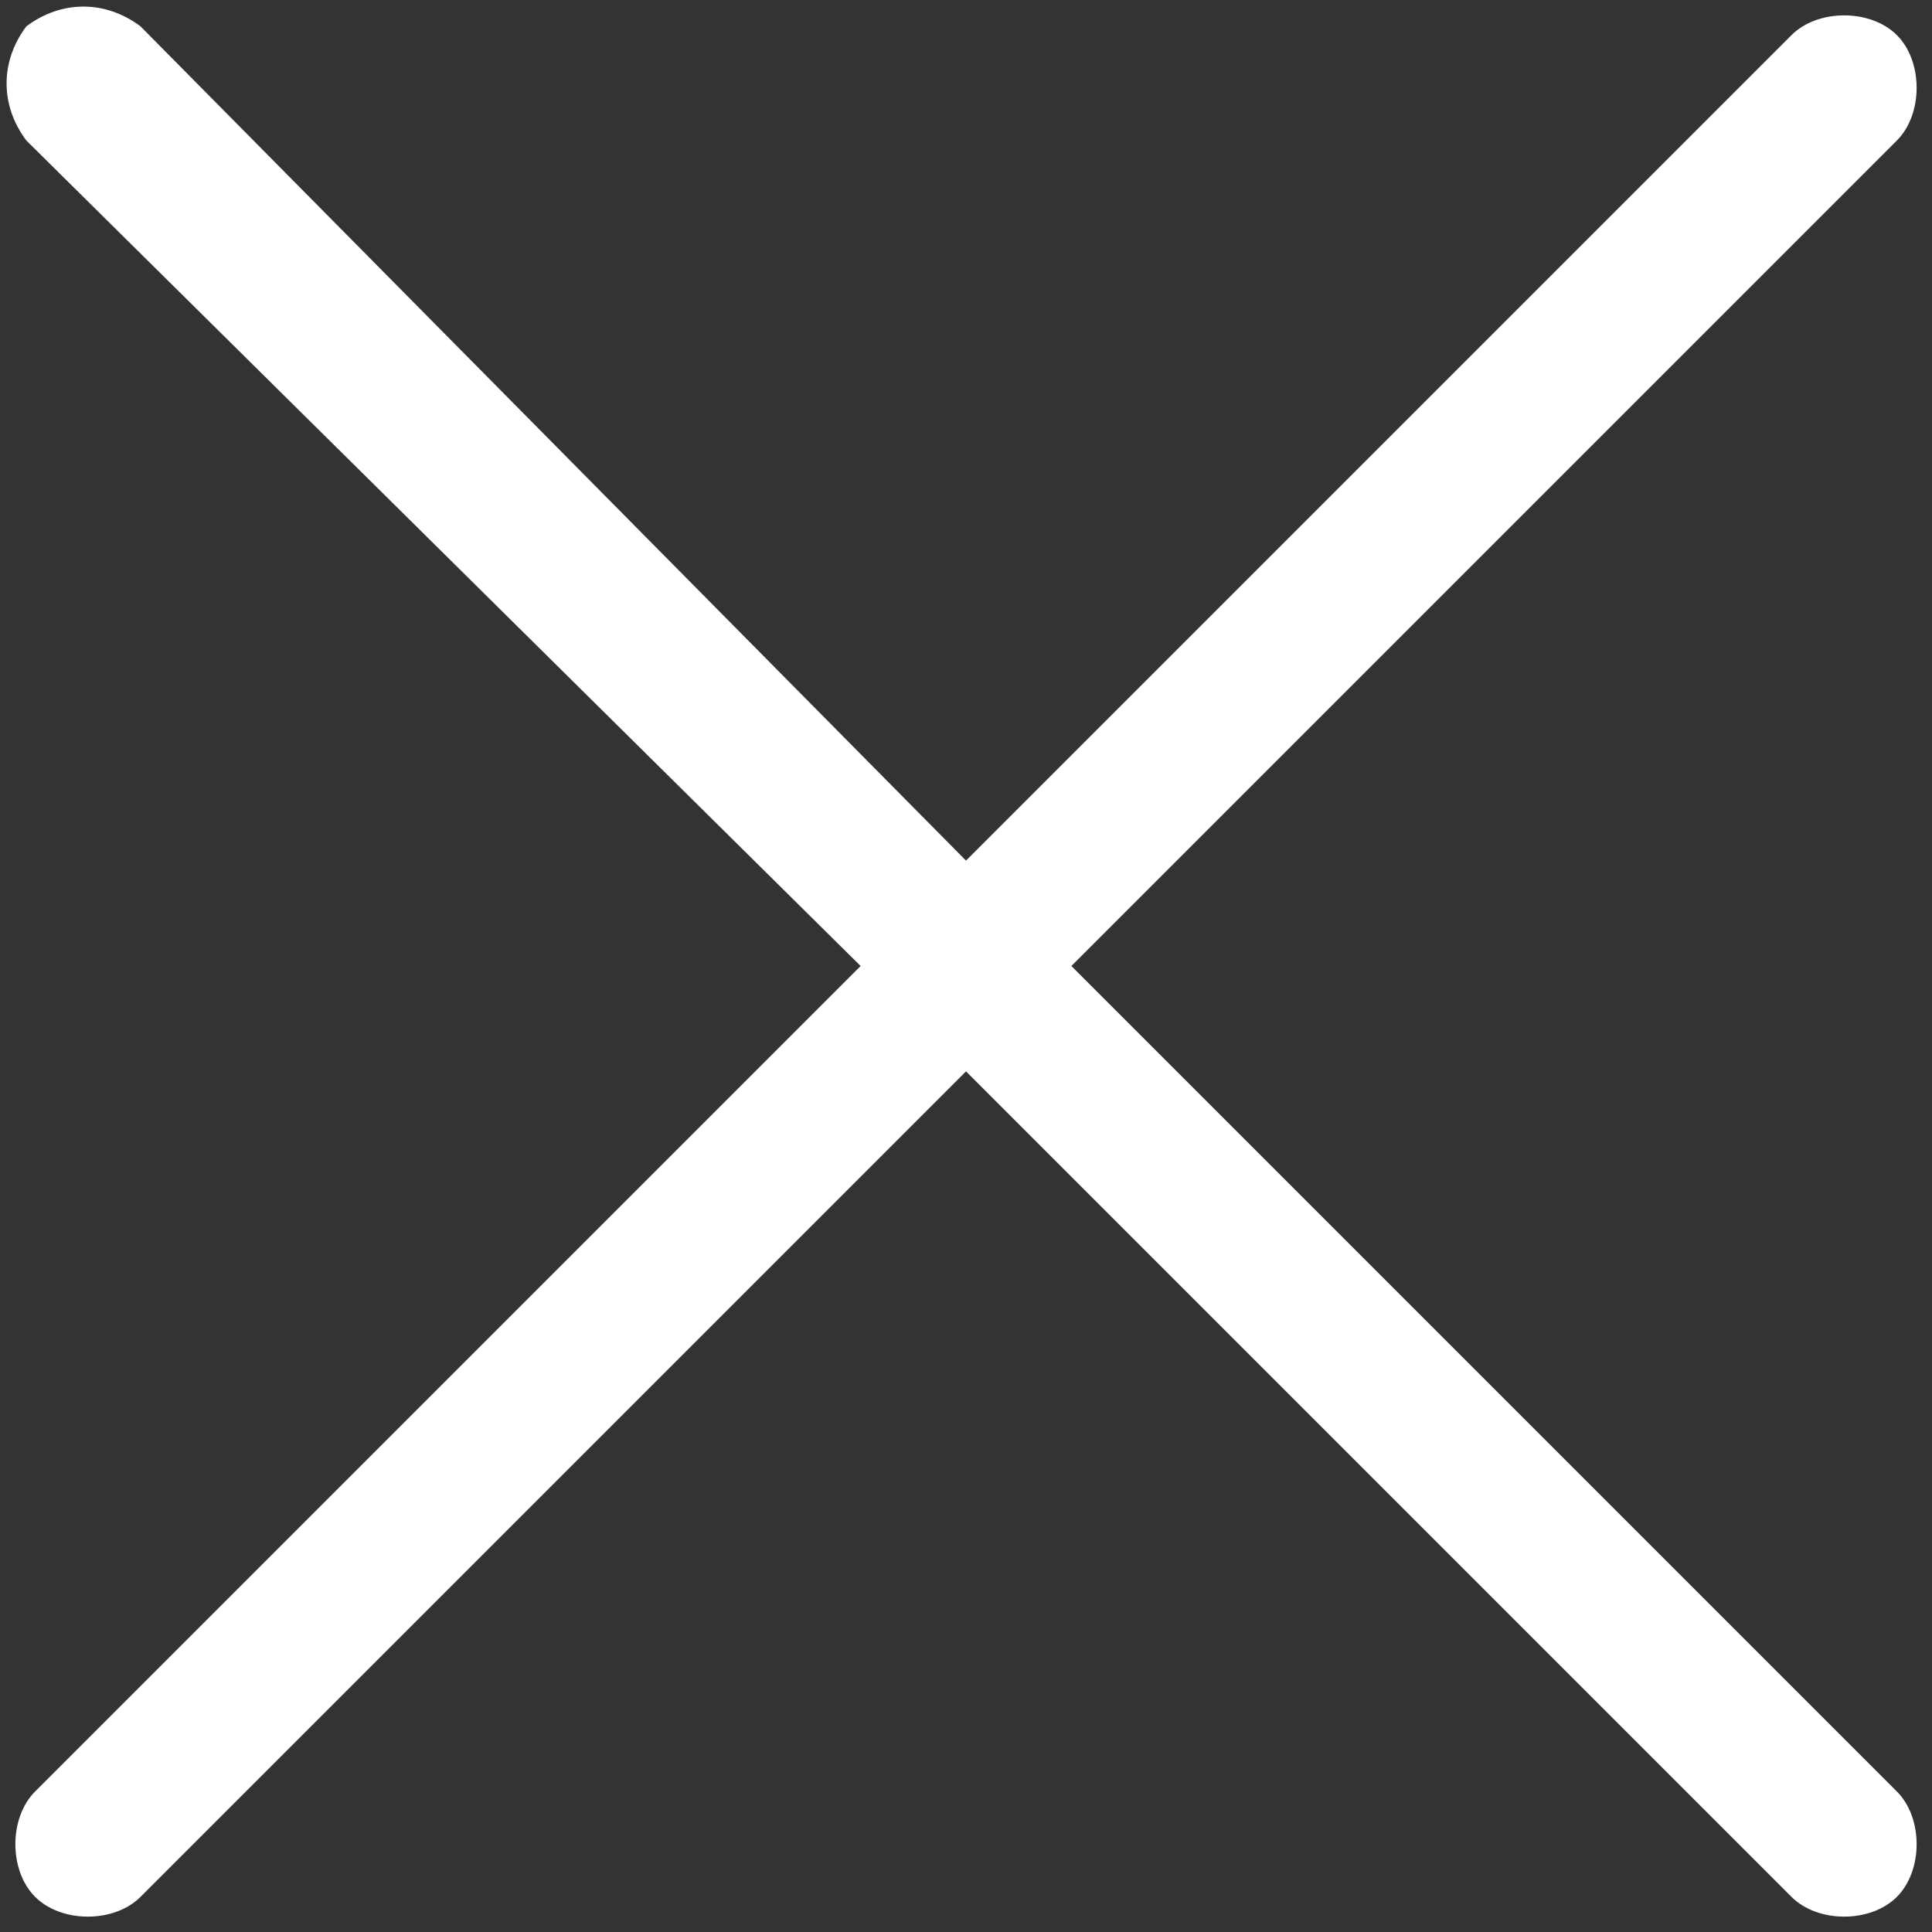 <?xml version="1.0" encoding="utf-8"?>
<!-- Generator: Adobe Illustrator 22.1.0, SVG Export Plug-In . SVG Version: 6.00 Build 0)  -->
<svg version="1.1" id="Layer_1" xmlns="http://www.w3.org/2000/svg" xmlns:xlink="http://www.w3.org/1999/xlink" x="0px" y="0px"
	 viewBox="0 0 22 22" style="enable-background:new 0 0 22 22;" xml:space="preserve">
<rect x="0" y="0" width="22" height="22" fill="#333333" stroke="none"/>
<style type="text/css">
	.st0{fill:#FFFFFF;}
</style>
<g>
	<path class="st0" d="M12.2,11l9.4-9.4c0.3-0.3,0.3-0.9,0-1.2c-0.3-0.3-0.9-0.3-1.2,0L11,9.8L1.6,0.3C1.2,0,0.7,0,0.3,0.3
		C0,0.7,0,1.2,0.3,1.6L9.8,11l-9.4,9.4c-0.3,0.3-0.3,0.9,0,1.2s0.9,0.3,1.2,0l9.4-9.4l9.4,9.4c0.3,0.3,0.9,0.3,1.2,0s0.3-0.9,0-1.2
		L12.2,11z"/>
</g>
</svg>
